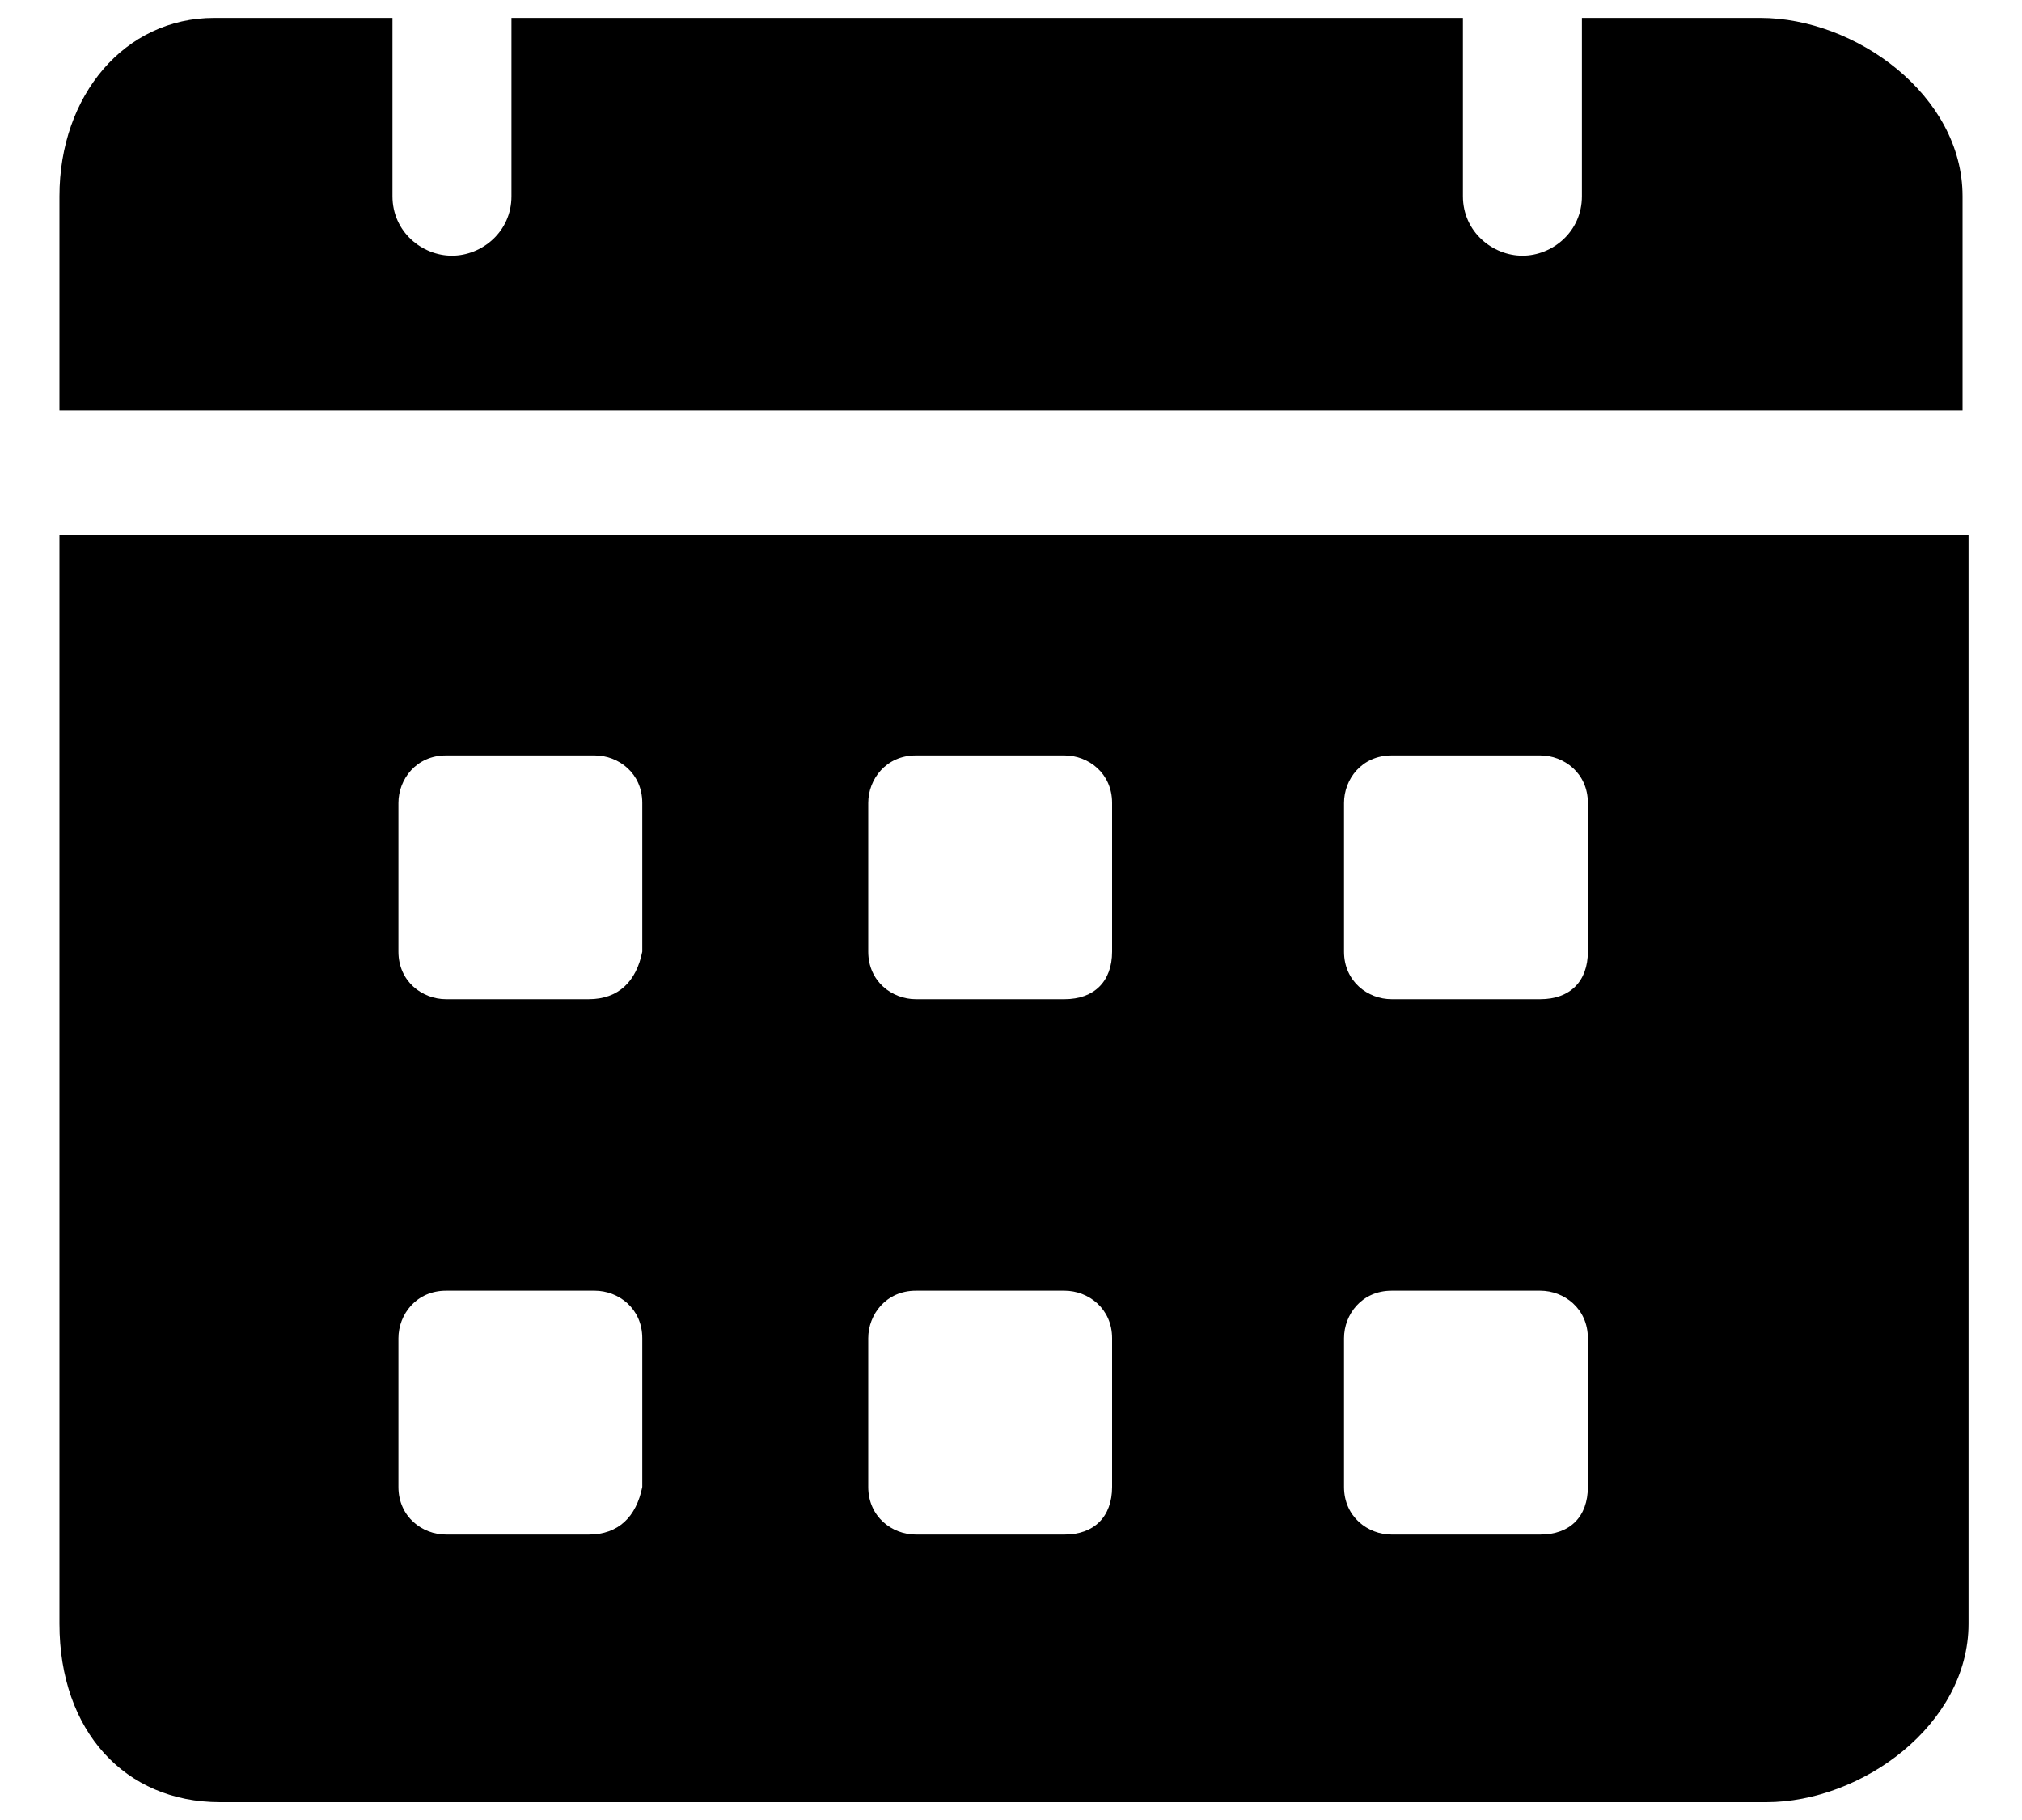 <svg width="20" height="18" viewBox="0 0 20 18" fill="none" xmlns="http://www.w3.org/2000/svg">
<path d="M17.412 0.177H15.647V1.941C15.647 2.294 15.353 2.529 15.059 2.529C14.765 2.529 14.47 2.294 14.47 1.941V0.177H5.059V1.941C5.059 2.294 4.765 2.529 4.47 2.529C4.176 2.529 3.882 2.294 3.882 1.941V0.177H2.118C1.235 0.177 0.588 0.941 0.588 1.941V4.059H19.412V1.941C19.412 0.941 18.353 0.177 17.412 0.177ZM0.588 5.294V16.059C0.588 17.118 1.235 17.824 2.176 17.824H17.471C18.412 17.824 19.471 17.059 19.471 16.059V5.294H0.588ZM5.823 15.177H4.412C4.176 15.177 3.941 15 3.941 14.706V13.235C3.941 13 4.118 12.765 4.412 12.765H5.882C6.118 12.765 6.353 12.941 6.353 13.235V14.706C6.294 15 6.118 15.177 5.823 15.177ZM5.823 9.882H4.412C4.176 9.882 3.941 9.706 3.941 9.412V7.941C3.941 7.706 4.118 7.471 4.412 7.471H5.882C6.118 7.471 6.353 7.647 6.353 7.941V9.412C6.294 9.706 6.118 9.882 5.823 9.882ZM10.529 15.177H9.059C8.823 15.177 8.588 15 8.588 14.706V13.235C8.588 13 8.765 12.765 9.059 12.765H10.529C10.765 12.765 11 12.941 11 13.235V14.706C11 15 10.823 15.177 10.529 15.177ZM10.529 9.882H9.059C8.823 9.882 8.588 9.706 8.588 9.412V7.941C8.588 7.706 8.765 7.471 9.059 7.471H10.529C10.765 7.471 11 7.647 11 7.941V9.412C11 9.706 10.823 9.882 10.529 9.882ZM15.235 15.177H13.765C13.529 15.177 13.294 15 13.294 14.706V13.235C13.294 13 13.47 12.765 13.765 12.765H15.235C15.47 12.765 15.706 12.941 15.706 13.235V14.706C15.706 15 15.529 15.177 15.235 15.177ZM15.235 9.882H13.765C13.529 9.882 13.294 9.706 13.294 9.412V7.941C13.294 7.706 13.47 7.471 13.765 7.471H15.235C15.47 7.471 15.706 7.647 15.706 7.941V9.412C15.706 9.706 15.529 9.882 15.235 9.882Z" fill="black"/>
</svg>
